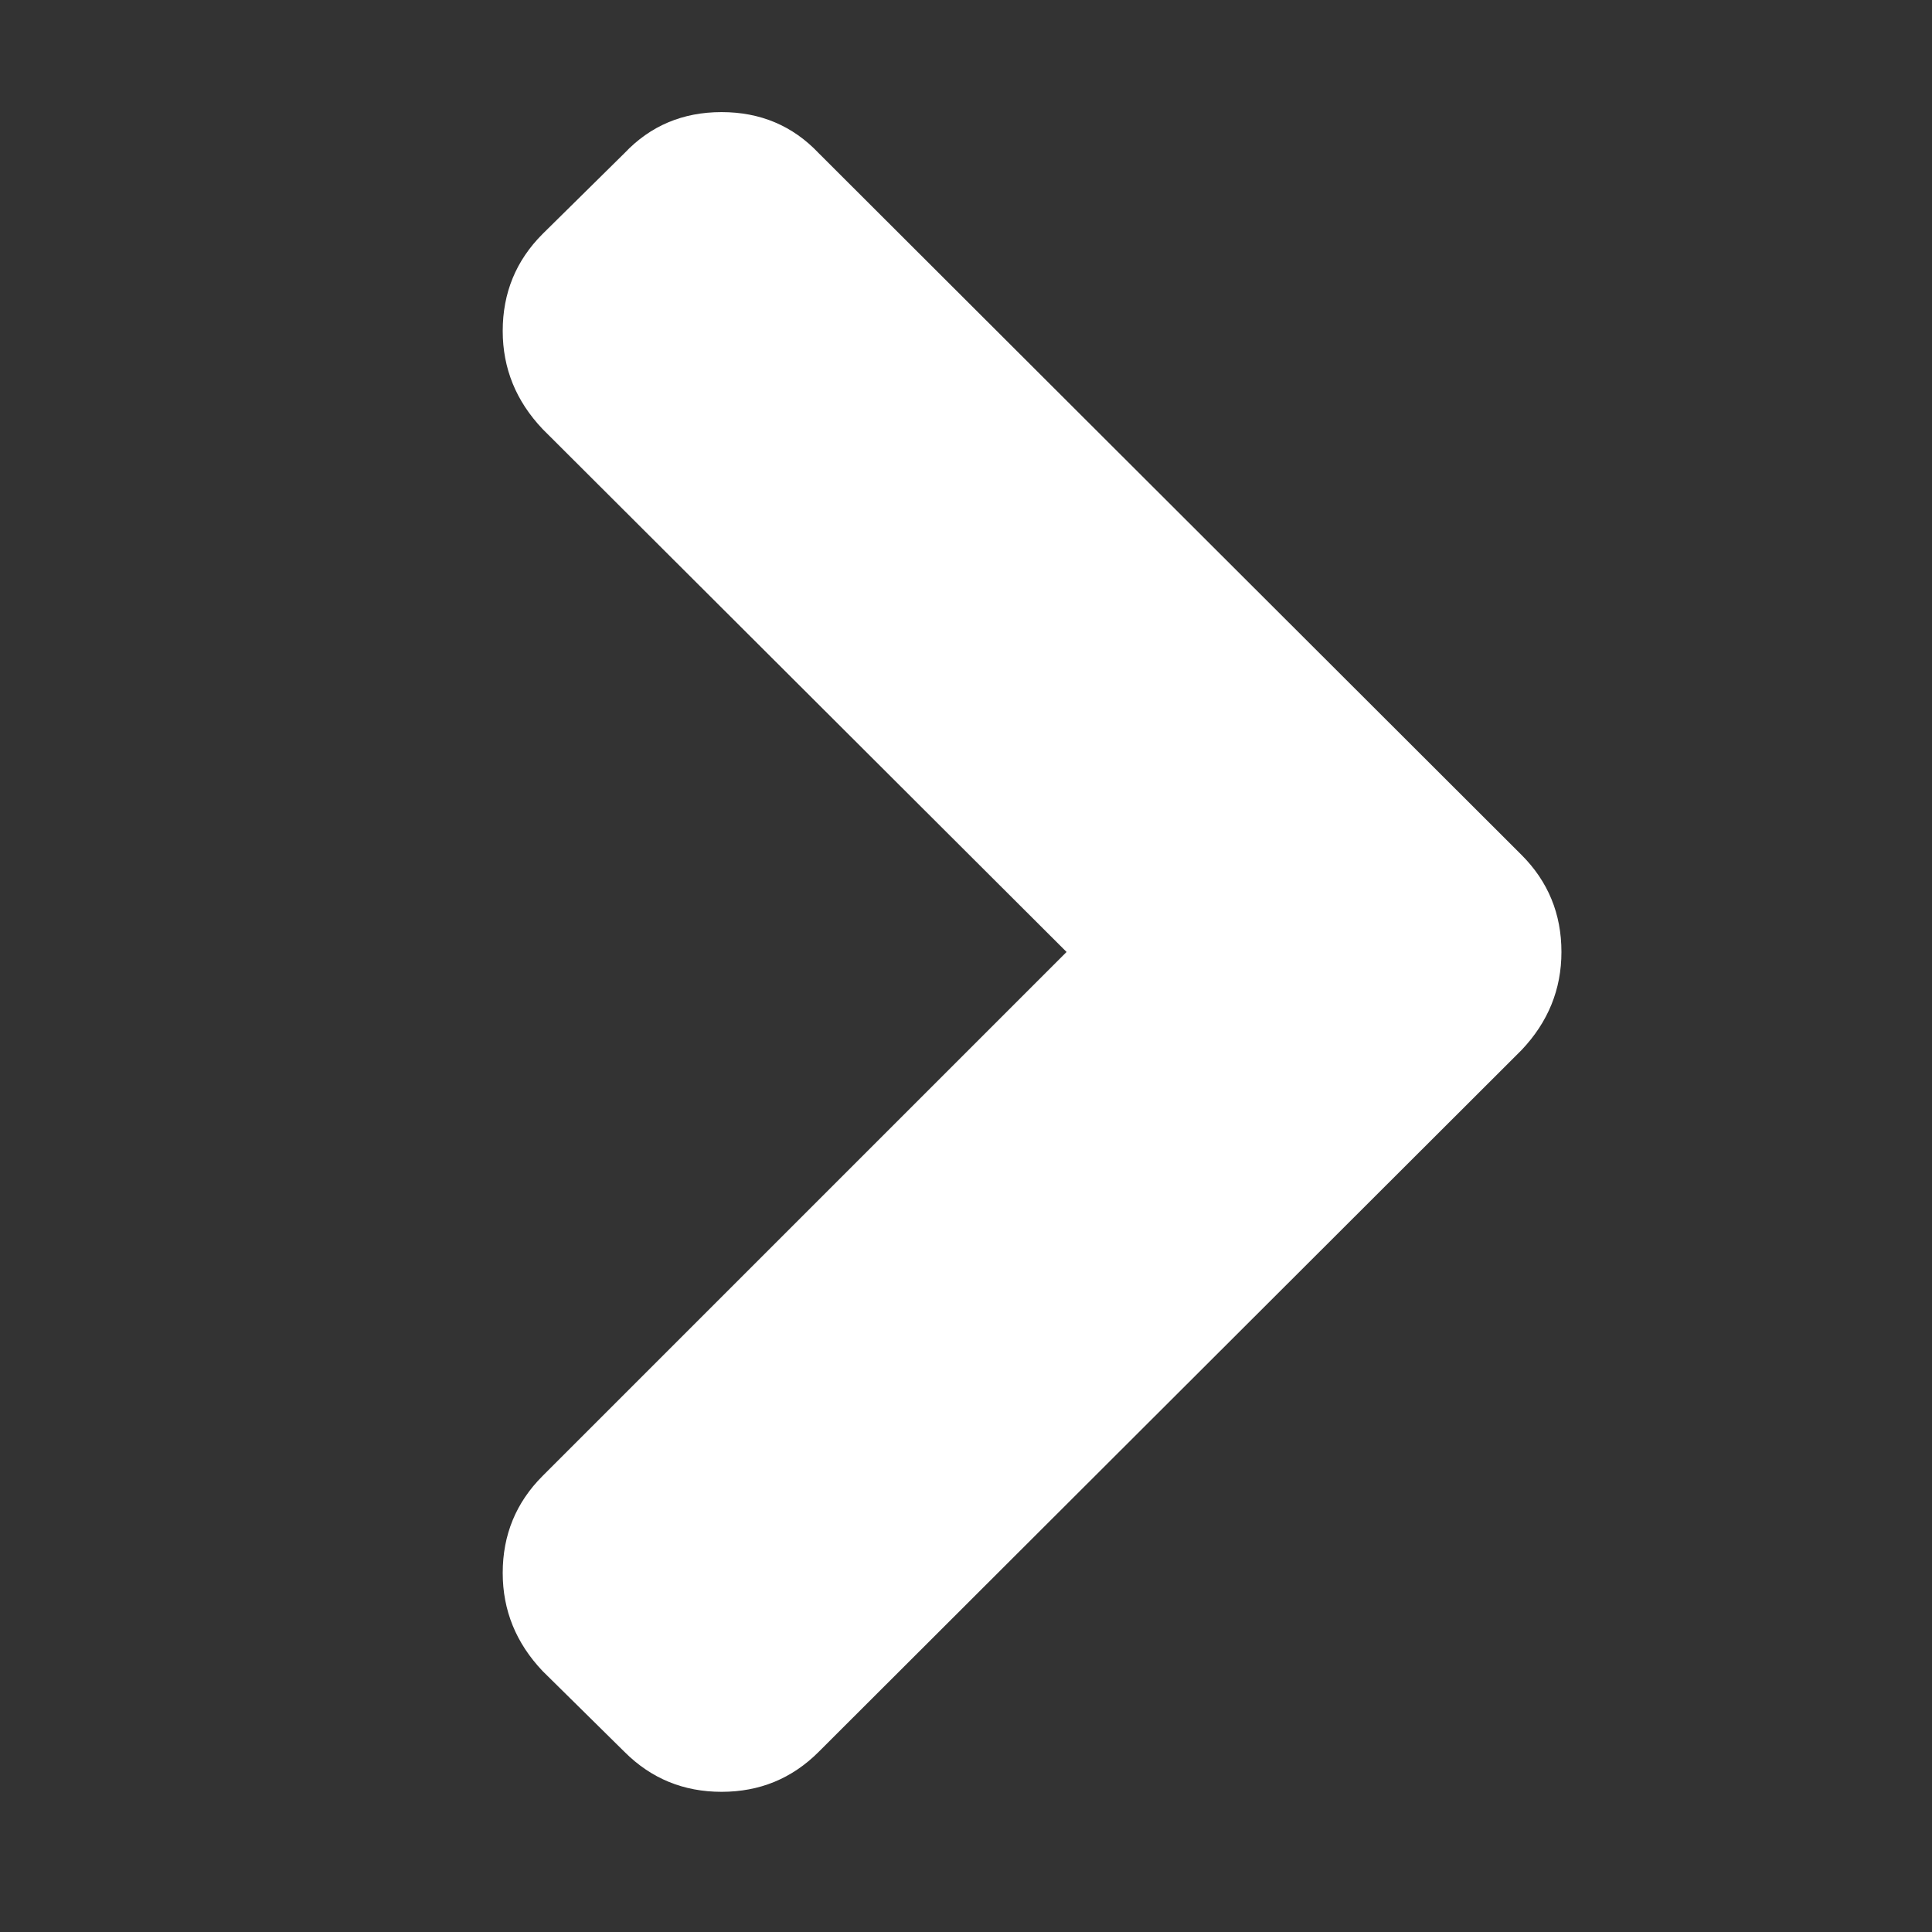 <svg width="1792" height="1792" viewBox="0 0 1792 1792" fill="none" xmlns="http://www.w3.org/2000/svg">
<rect x="0" y="0" width="1792" height="1792" fill="#333333" stroke="none"/>
<path d="M1448.29 882.983C1448.29 917.65 1435.95 947.983 1411.29 973.983L759.288 1624.98C734.621 1649.65 704.621 1661.98 669.288 1661.98C633.955 1661.98 603.955 1649.65 579.288 1624.98L503.288 1549.98C478.621 1523.98 466.288 1493.65 466.288 1458.98C466.288 1423.65 478.621 1393.65 503.288 1368.98L989.288 882.983L503.288 397.983C478.621 371.983 466.288 341.65 466.288 306.983C466.288 271.65 478.621 241.65 503.288 216.983L579.288 141.983C603.288 116.65 633.288 103.983 669.288 103.983C705.288 103.983 735.288 116.65 759.288 141.983L1411.29 792.983C1435.95 817.65 1448.29 847.65 1448.29 882.983Z" fill="white"/>
</svg>

